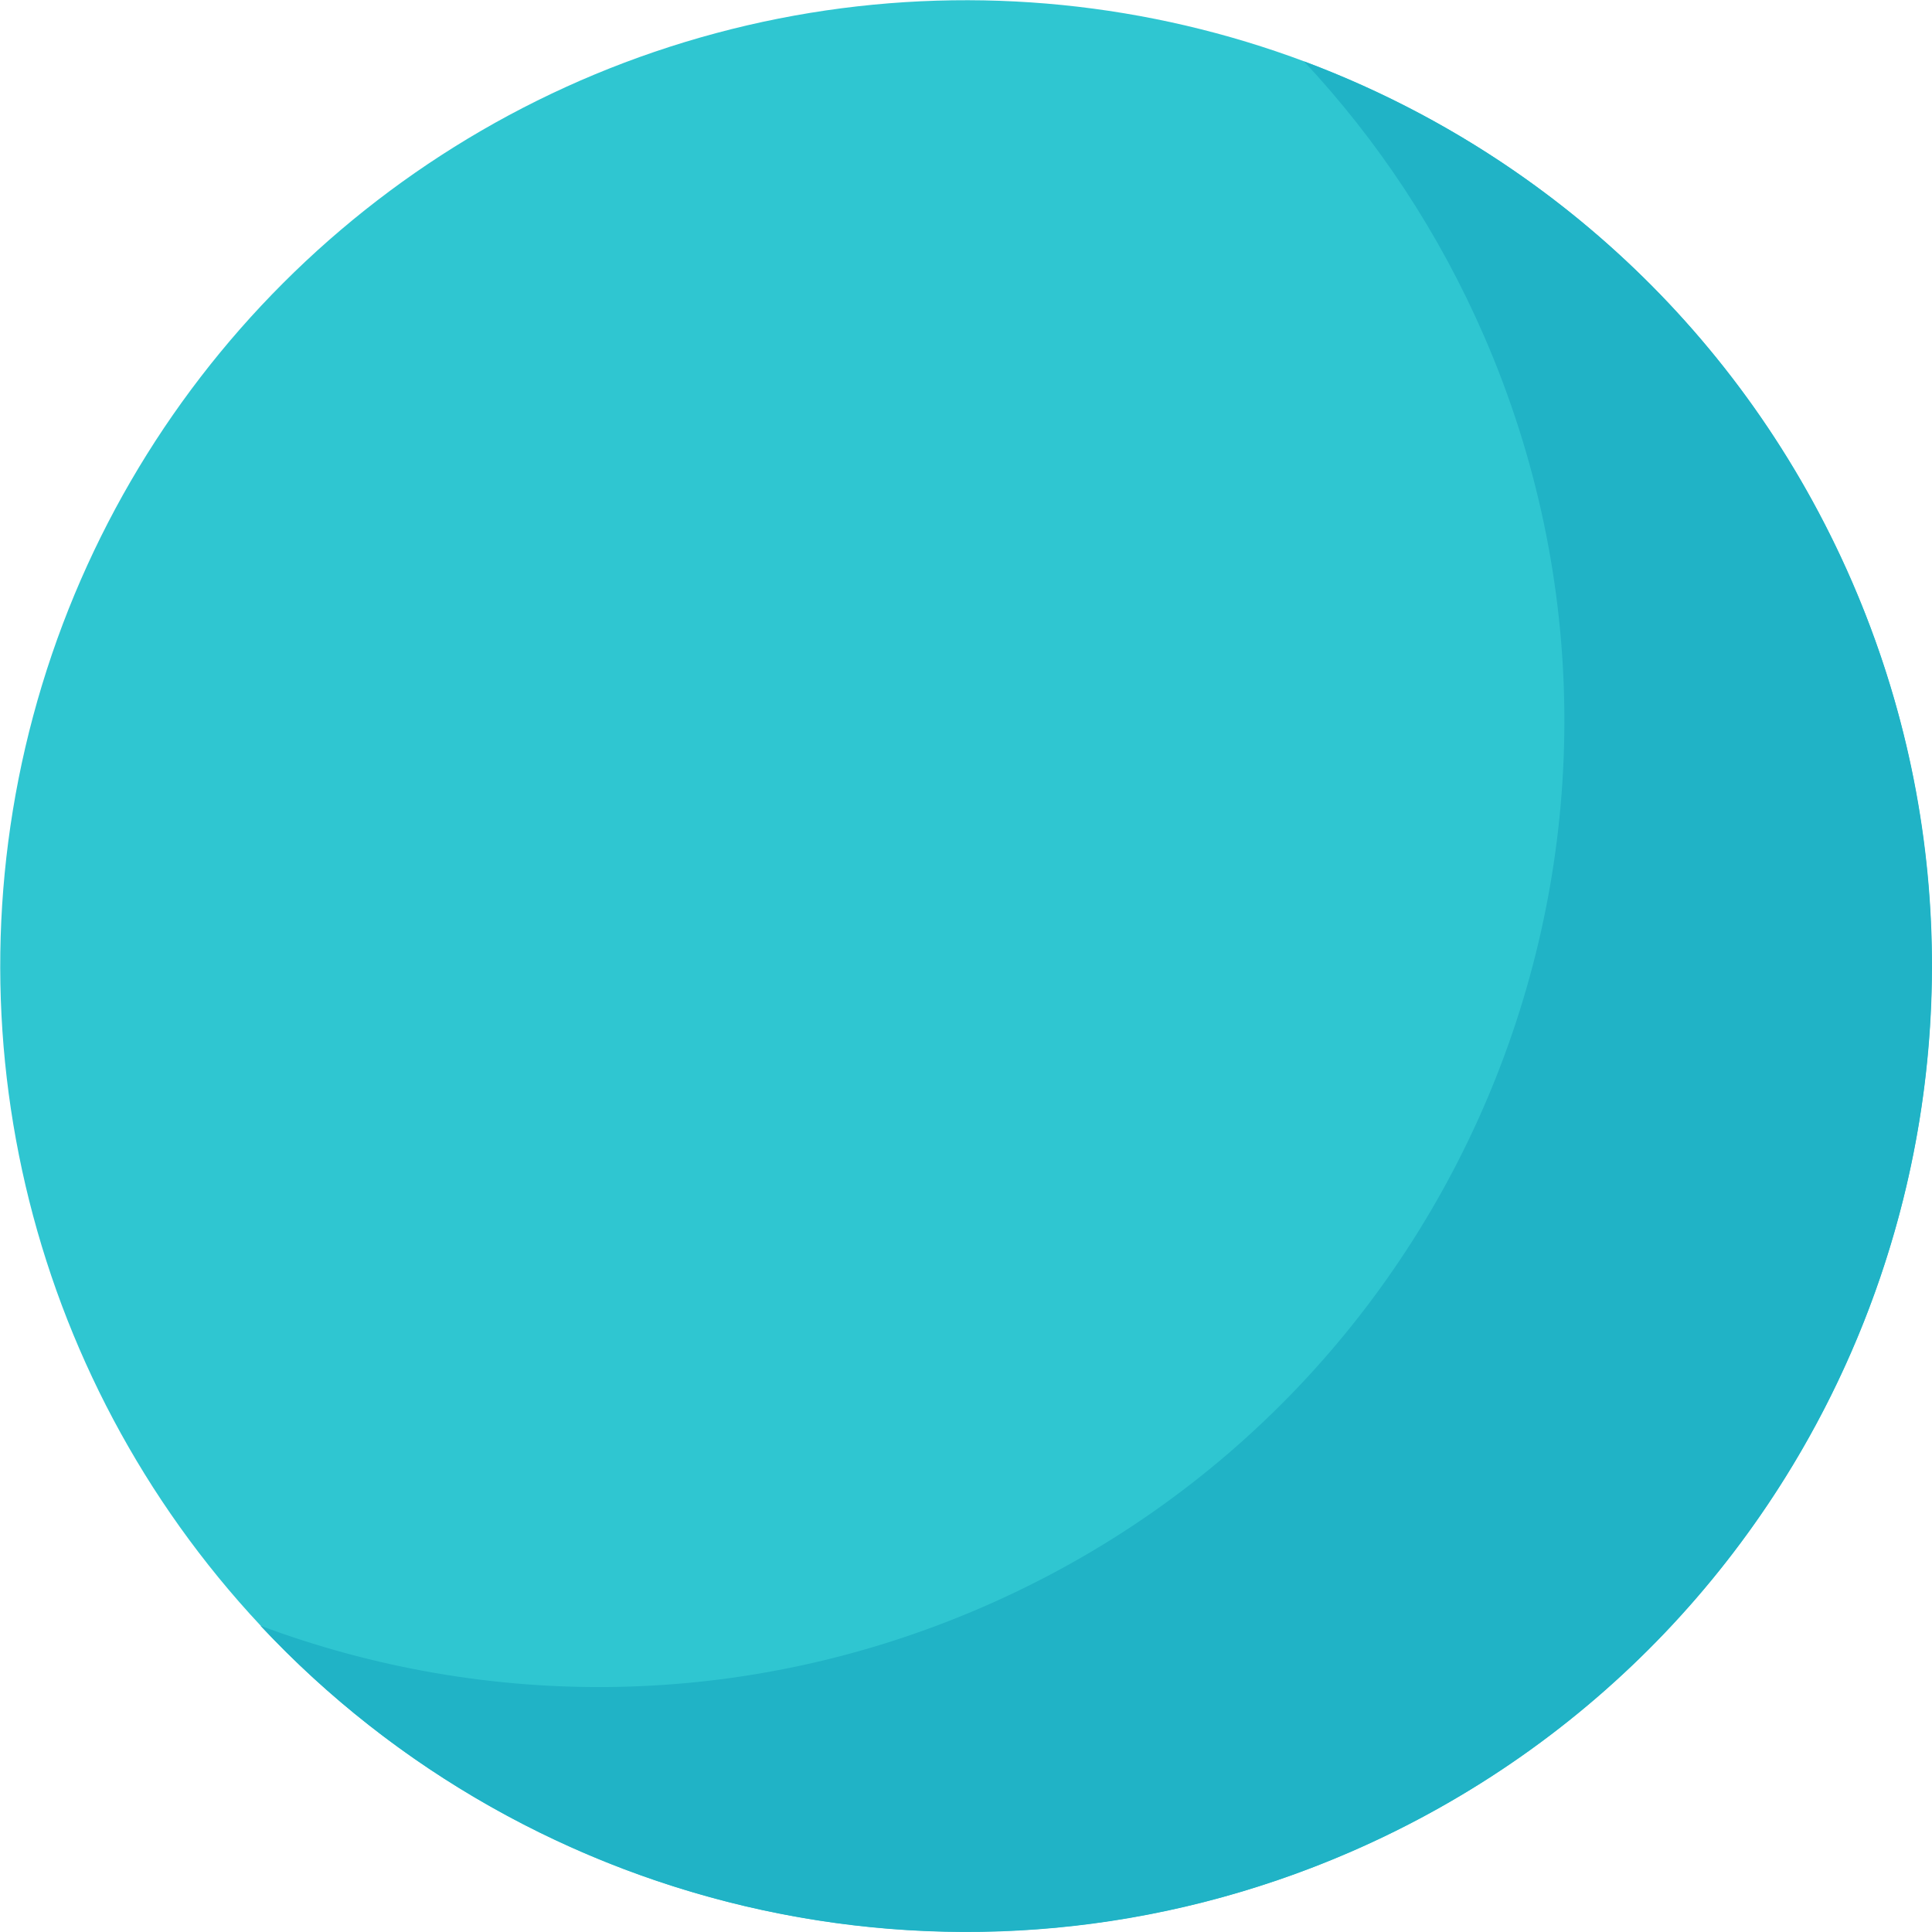 <?xml version="1.0" encoding="UTF-8"?>
<svg id="Layer_2" data-name="Layer 2" xmlns="http://www.w3.org/2000/svg" viewBox="0 0 327.04 327.04">
  <defs>
    <style>
      .cls-1 {
        fill: #20b3c6;
      }

      .cls-2 {
        fill: #2fc6d1;
      }
    </style>
  </defs>
  <g id="Capa_1" data-name="Capa 1">
    <g>
      <circle class="cls-2" cx="163.52" cy="163.52" r="163.48" transform="translate(-67.73 163.52) rotate(-45)"/>
      <path class="cls-1" d="m220.73,10.39c12.44,13.31,22.86,28.93,30.53,46.6,35.94,82.83-2.07,179.1-84.9,215.04-40.42,17.54-84.03,17.46-122.28,3.16,45.88,49.07,119.35,66.57,184.51,38.3,82.83-35.94,120.84-132.21,84.9-215.04-18.4-42.41-52.62-73.06-92.76-88.06Z"/>
    </g>
  </g>
</svg>